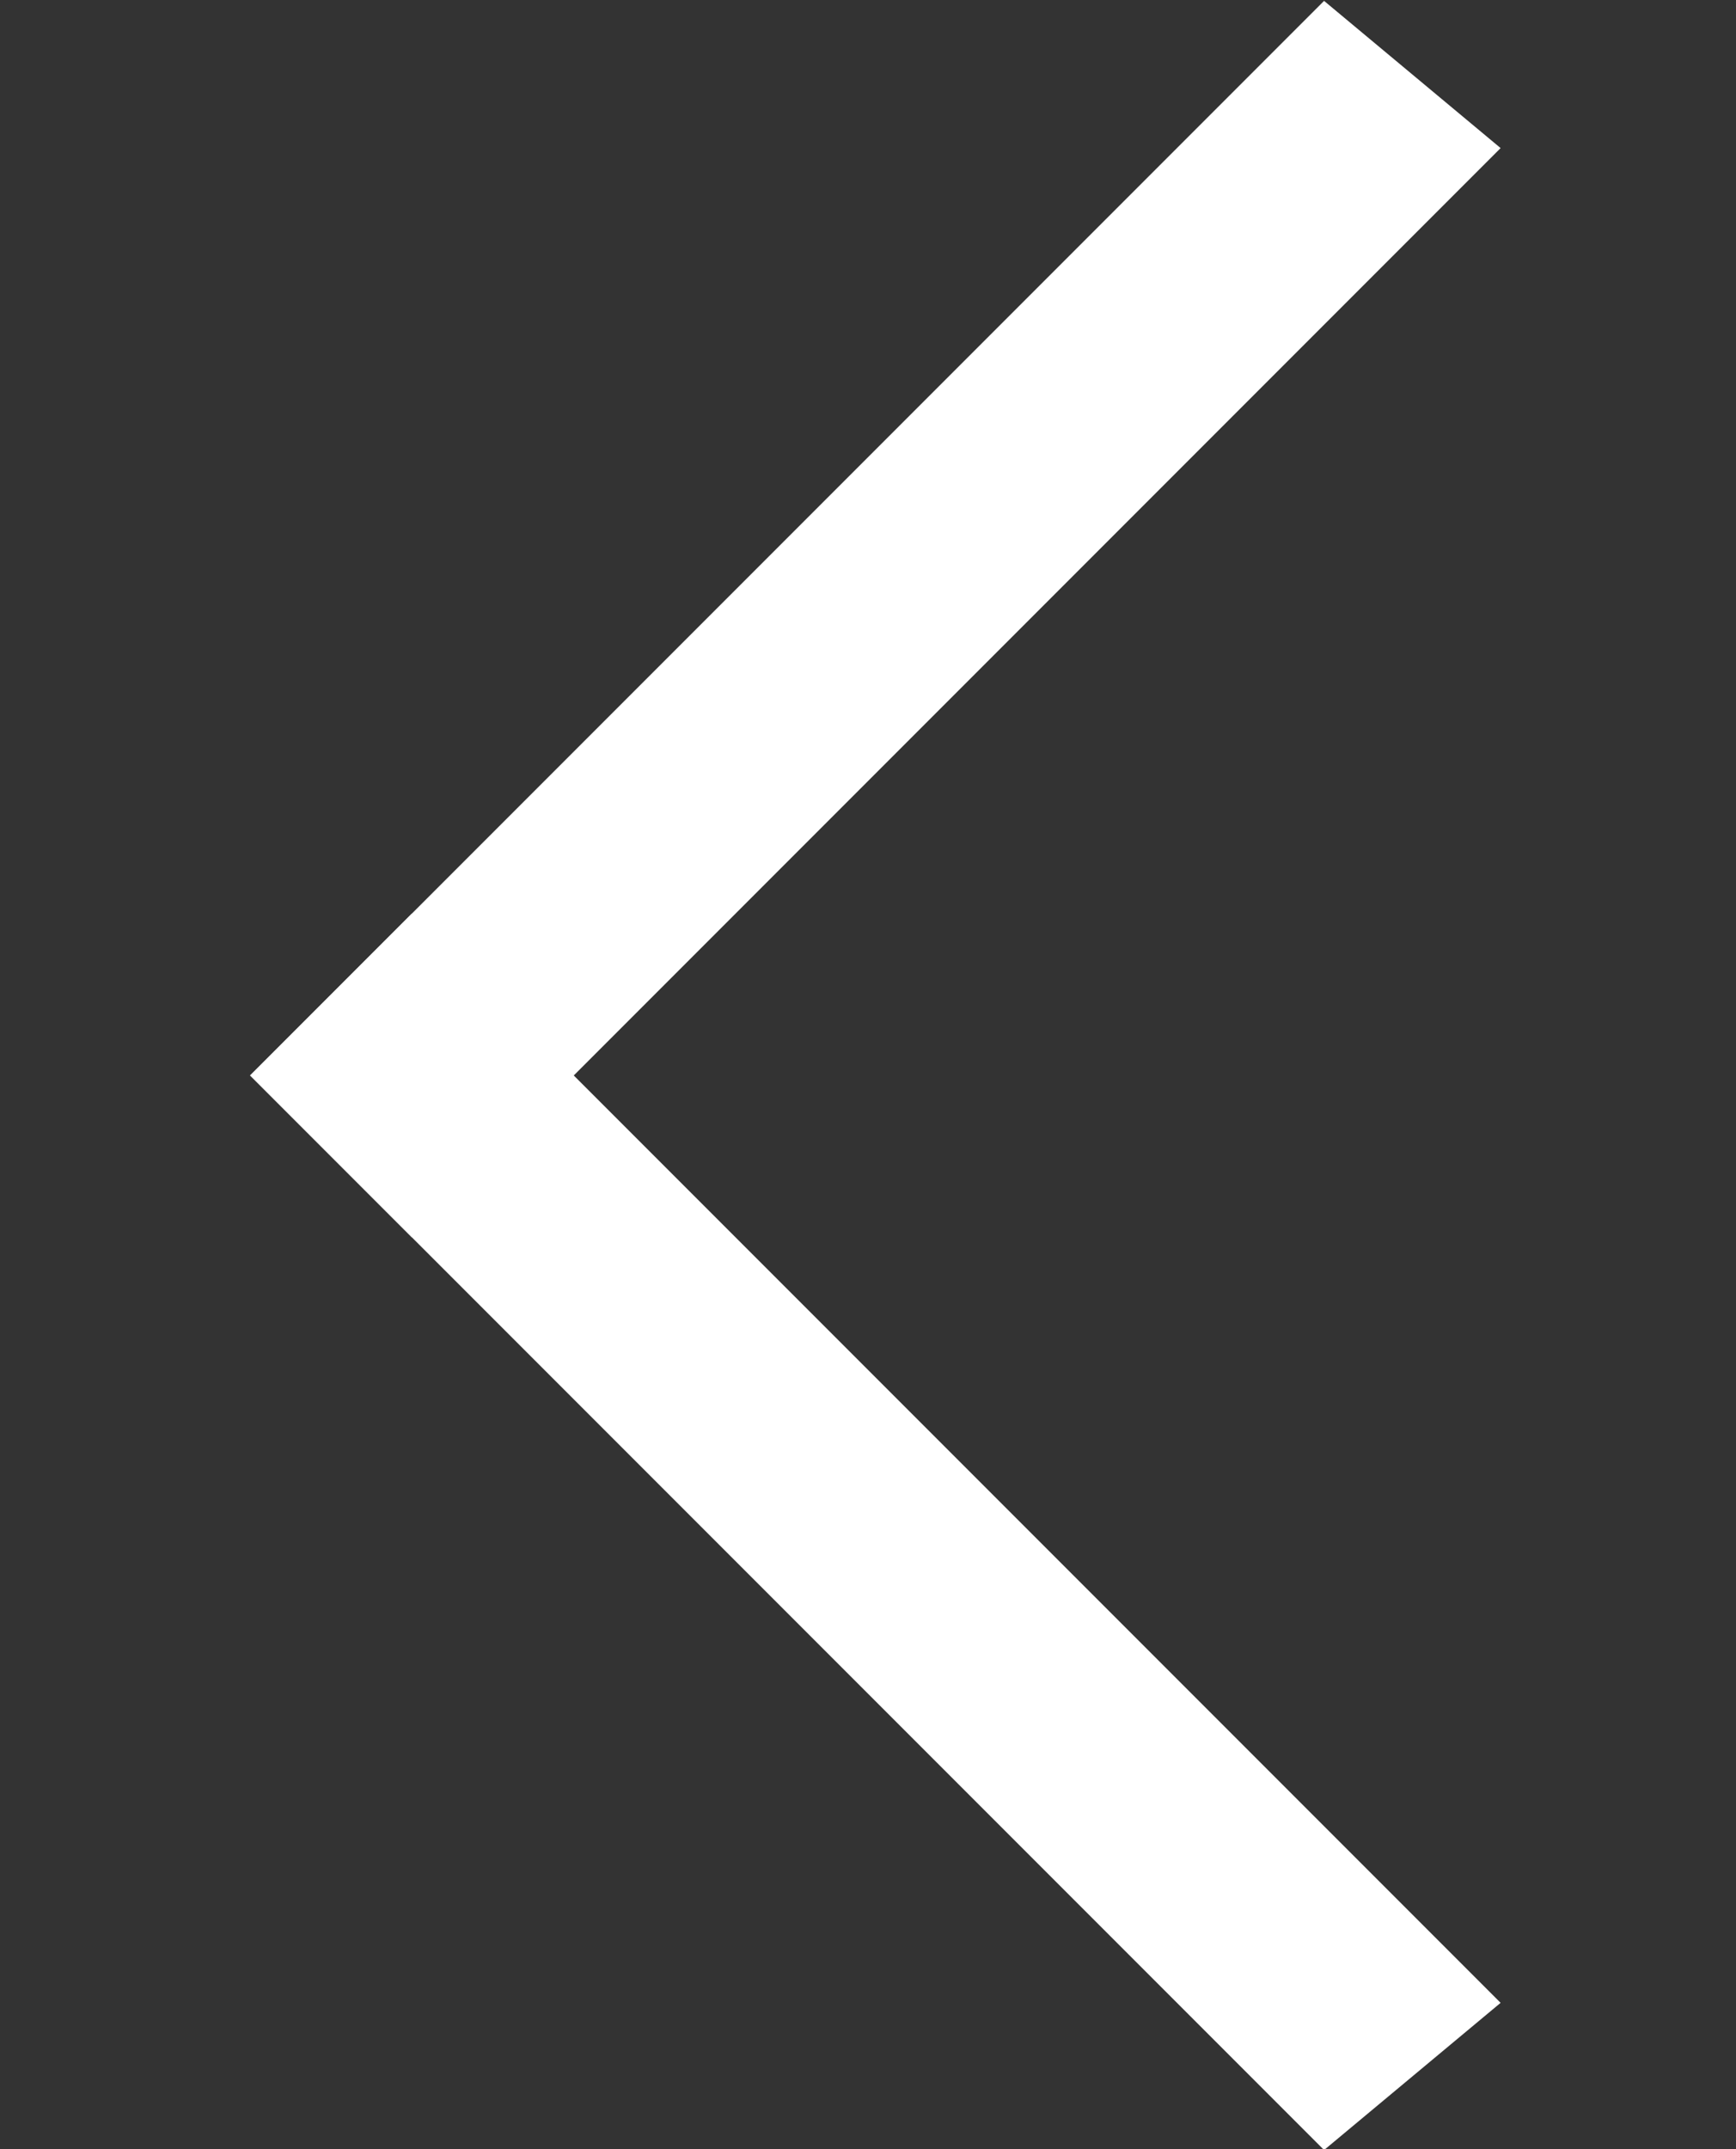 <?xml version="1.0" encoding="UTF-8"?> <svg xmlns="http://www.w3.org/2000/svg" id="Layer_1" data-name="Layer 1" width="5.9" height="7.3" viewBox="0 0 5.9 7.3"><rect x="0" y="0" width="5.9" height="7.3" fill="#333333" stroke="none"/> <defs> <style>.cls-1{fill:#fff;}</style> </defs> <title>left_tab_white</title> <polygon class="cls-1" points="5.1 6.803 4.5 7.303 1.4 4.203 0.85 3.653 1.4 3.103 5.1 6.803"></polygon> <polygon class="cls-1" points="5.1 0.503 2 3.603 1.4 4.203 0.85 3.653 1.4 3.103 4.5 0.003 5.1 0.503"></polygon> </svg> 
